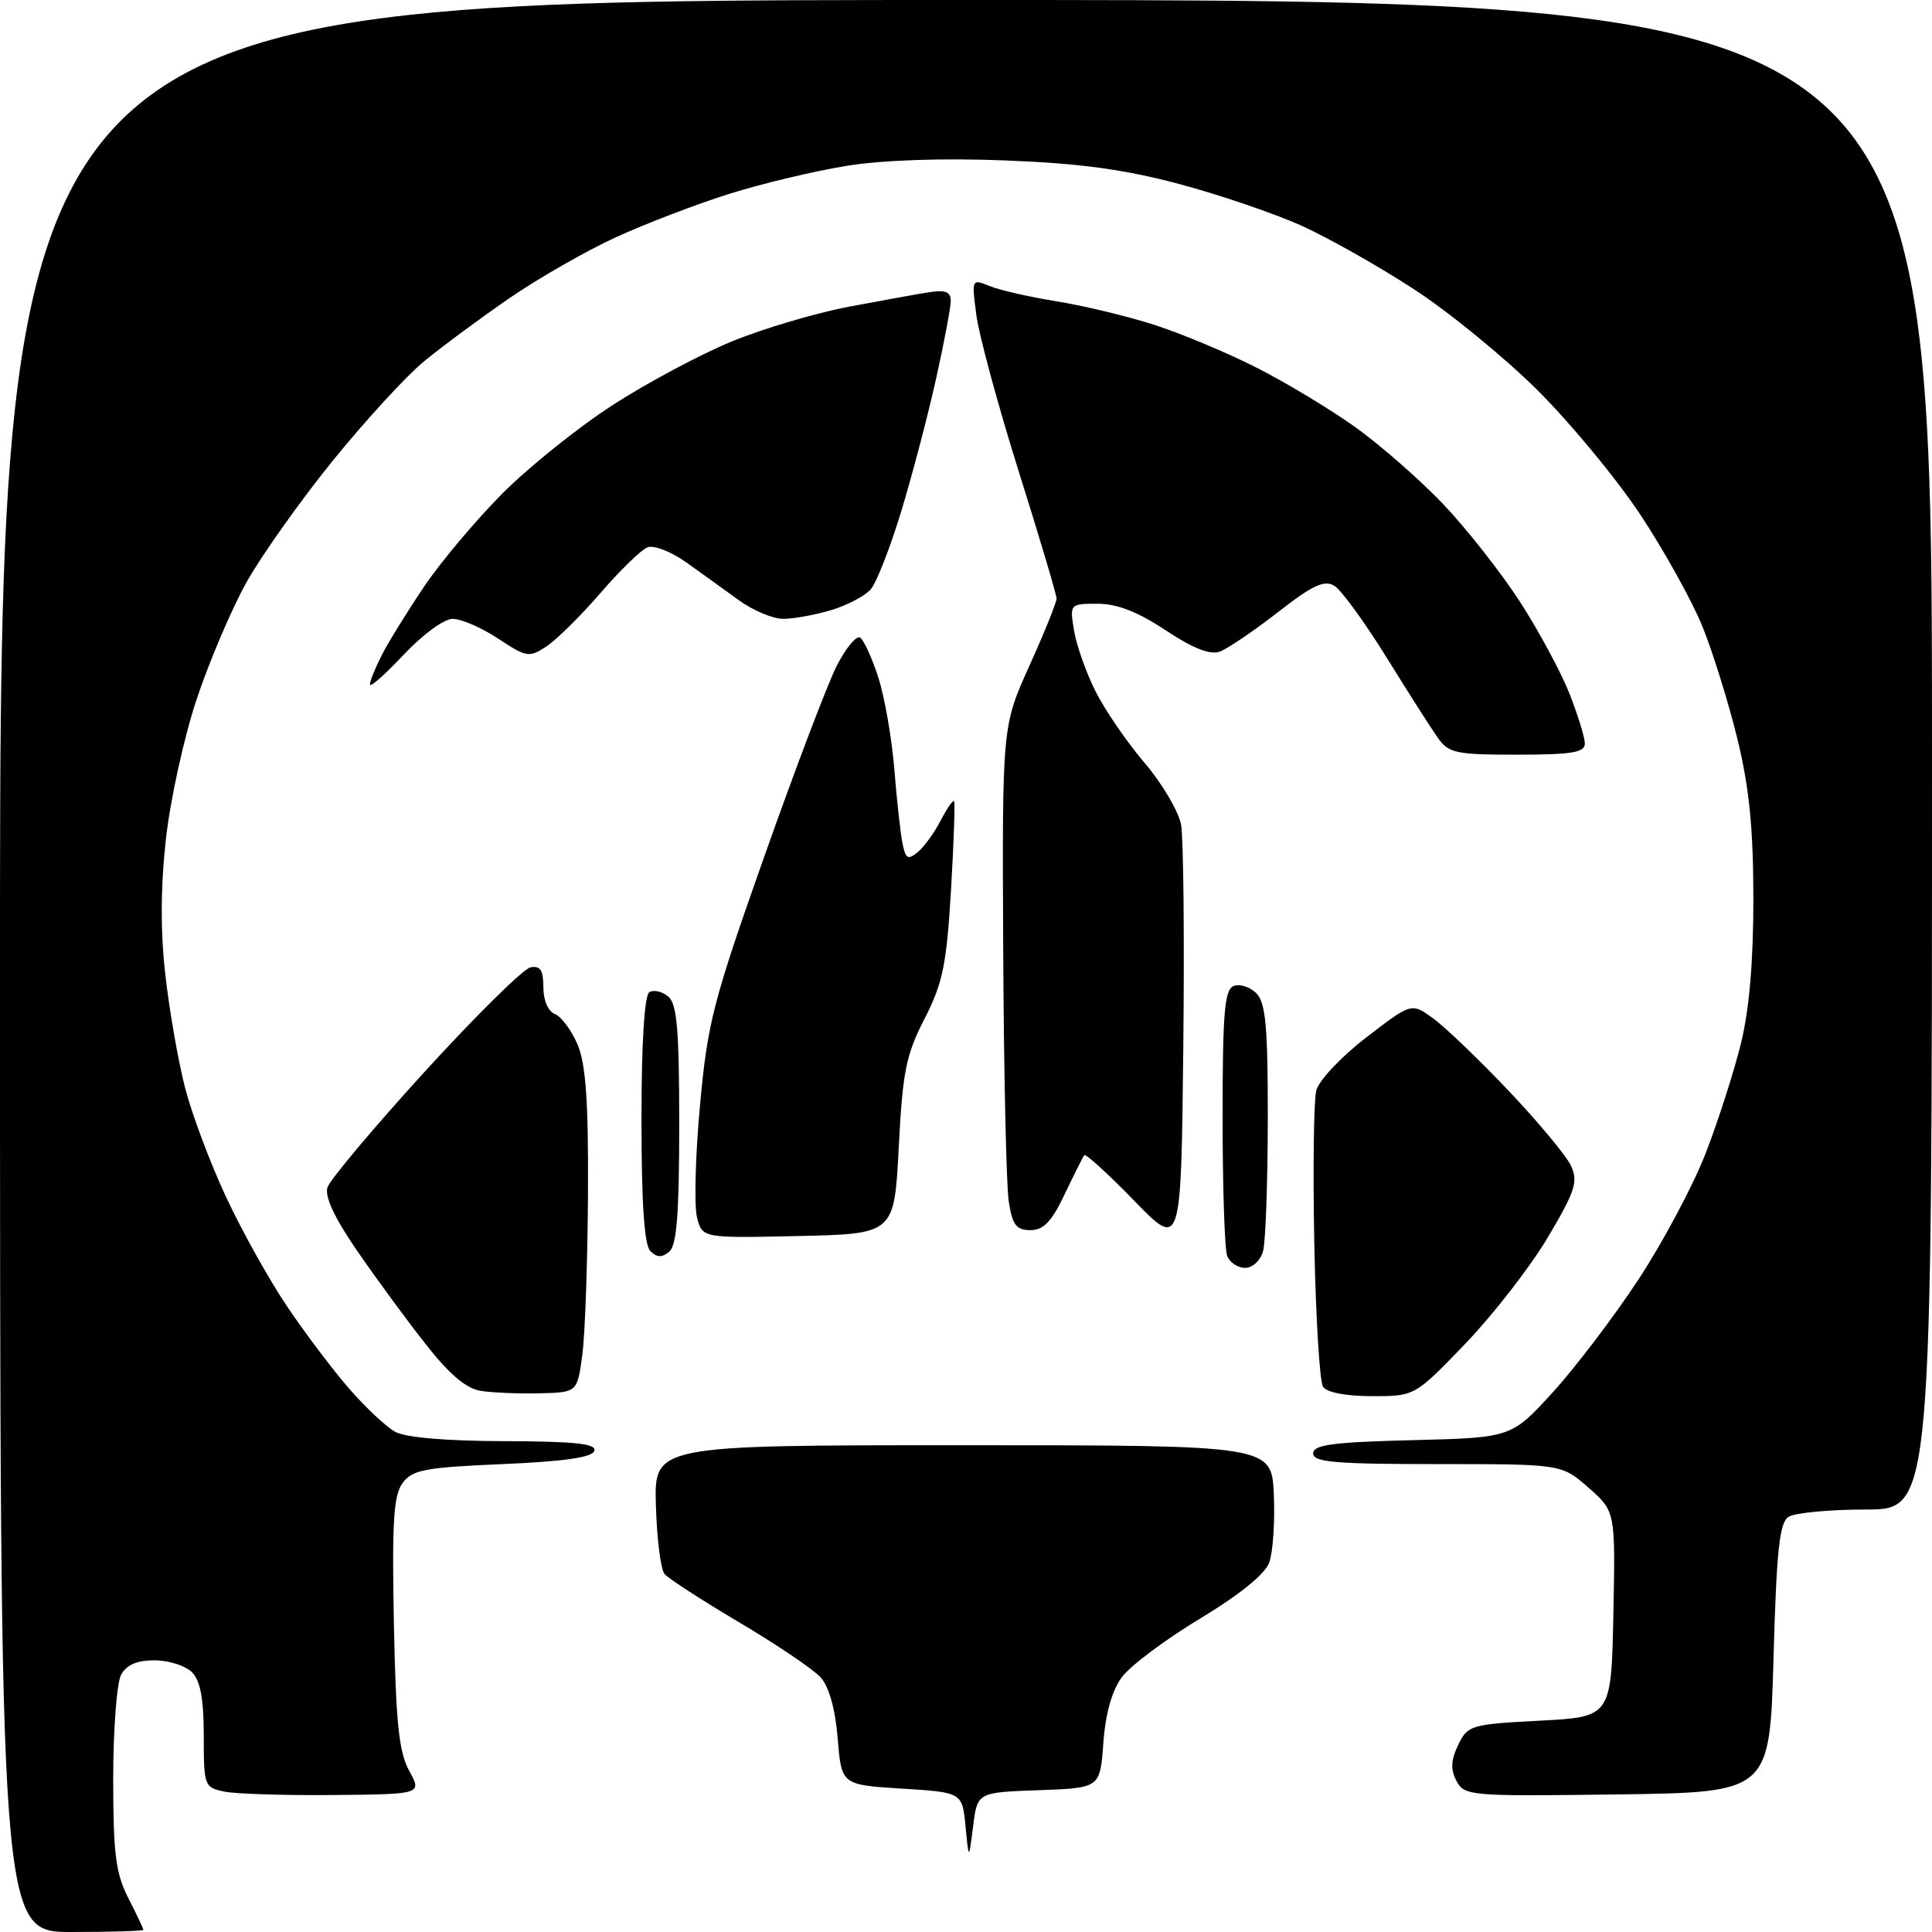 <?xml version="1.0" encoding="UTF-8" standalone="no"?>
<svg 
  version="1.1" 
  xmlns="http://www.w3.org/2000/svg" 
  xmlns:xlink="http://www.w3.org/1999/xlink" 
  xmlns:svg="http://www.w3.org/2000/svg"
  xmlns:rdf="http://www.w3.org/1999/02/22-rdf-syntax-ns#"
  xmlns:cc="http://creativecommons.org/ns#"
  xmlns:dc="http://purl.org/dc/elements/1.1/"
  viewBox="0 0 256 256"
  width="256"
  height="256"
>
<style>svg {background-color: white; }</style>"
<path stroke="none" fill="black" fill-rule="evenodd" d="M9.50,256.00C0.00,256.00 0.00,256.00 0.00,128.00C0.00,0.00 0.00,0.00 128.00,0.00C256.00,0.00 256.00,0.00 256.00,100.00C256.00,200.00 256.00,200.00 247.25,200.02C242.44,200.02 237.82,200.46 237.00,200.98C235.79,201.74 235.40,205.38 235.00,219.71C234.50,237.50 234.50,237.50 214.30,237.77C194.84,238.03 194.05,237.97 193.00,236.00C192.19,234.48 192.24,233.26 193.21,231.23C194.47,228.60 194.87,228.48 204.01,228.00C213.50,227.50 213.50,227.50 213.78,213.88C214.05,200.26 214.05,200.26 210.49,197.13C206.93,194.00 206.93,194.00 190.47,194.00C176.91,194.00 174.00,193.75 174.00,192.58C174.00,191.44 176.61,191.09 187.13,190.83C200.26,190.50 200.26,190.50 205.74,184.50C208.75,181.20 213.88,174.45 217.13,169.50C220.38,164.55 224.39,157.01 226.04,152.74C227.69,148.47 229.78,141.94 230.69,138.24C231.79,133.76 232.34,127.31 232.33,119.00C232.32,109.69 231.78,104.28 230.19,97.81C229.02,93.04 226.94,86.36 225.57,82.98C224.19,79.60 220.49,72.93 217.33,68.16C214.17,63.40 208.03,55.97 203.67,51.65C199.32,47.33 191.99,41.34 187.38,38.34C182.77,35.33 176.09,31.56 172.54,29.94C168.98,28.33 161.67,25.83 156.28,24.39C149.00,22.45 143.11,21.64 133.22,21.26C124.91,20.93 117.04,21.20 112.22,21.97C107.97,22.65 100.95,24.33 96.62,25.69C92.29,27.05 85.54,29.64 81.62,31.43C77.70,33.23 71.35,36.86 67.50,39.51C63.65,42.16 58.54,45.94 56.15,47.91C53.76,49.89 48.30,55.85 44.00,61.16C39.71,66.47 34.61,73.67 32.66,77.16C30.71,80.65 27.75,87.58 26.08,92.58C24.41,97.57 22.57,105.92 21.99,111.13C21.28,117.50 21.25,123.42 21.91,129.18C22.44,133.90 23.62,140.63 24.52,144.13C25.42,147.63 27.87,154.15 29.96,158.62C32.04,163.08 35.68,169.61 38.05,173.12C40.41,176.63 44.11,181.53 46.26,184.00C48.41,186.47 51.15,189.05 52.34,189.71C53.70,190.48 59.08,190.94 66.83,190.96C76.24,190.99 79.07,191.30 78.75,192.25C78.47,193.12 74.73,193.65 66.59,194.00C56.33,194.44 54.64,194.75 53.35,196.50C52.15,198.12 51.93,201.62 52.19,215.00C52.45,228.21 52.85,232.12 54.21,234.62C55.92,237.74 55.92,237.74 44.21,237.85C37.77,237.91 31.26,237.71 29.75,237.40C27.07,236.86 27.00,236.66 27.00,229.99C27.00,225.10 26.55,222.69 25.43,221.57C24.56,220.71 22.33,220.00 20.46,220.00C18.13,220.00 16.75,220.61 16.04,221.93C15.47,223.00 15.00,229.20 15.00,235.72C15.00,245.60 15.33,248.23 17.00,251.50C18.10,253.66 19.00,255.55 19.00,255.71C19.00,255.87 14.72,256.00 9.50,256.00zM128.94,242.00C128.37,246.50 128.37,246.50 127.94,242.00C127.50,237.50 127.50,237.50 119.50,237.00C111.50,236.50 111.50,236.50 111.00,230.35C110.68,226.46 109.85,223.49 108.74,222.26C107.76,221.19 102.92,217.91 97.96,214.98C93.00,212.04 88.54,209.15 88.05,208.56C87.55,207.96 87.04,203.88 86.91,199.48C86.68,191.50 86.68,191.50 127.59,191.50C168.50,191.50 168.50,191.50 168.79,198.05C168.95,201.65 168.67,205.70 168.18,207.05C167.61,208.60 164.20,211.35 158.97,214.50C154.40,217.25 149.76,220.73 148.65,222.24C147.34,224.01 146.48,227.07 146.20,230.95C145.77,236.92 145.77,236.92 137.63,237.21C129.50,237.50 129.50,237.50 128.94,242.00zM71.50,184.62C68.75,184.69 65.24,184.54 63.71,184.30C61.78,184.00 59.54,182.10 56.46,178.18C54.00,175.06 49.92,169.51 47.40,165.85C44.35,161.44 43.00,158.56 43.39,157.34C43.72,156.32 49.52,149.41 56.28,142.00C63.05,134.58 69.35,128.36 70.29,128.18C71.59,127.93 72.00,128.56 72.00,130.82C72.00,132.57 72.63,134.03 73.55,134.38C74.39,134.71 75.74,136.54 76.55,138.45C77.63,141.05 77.98,146.07 77.91,158.22C77.86,167.17 77.53,176.75 77.16,179.50C76.50,184.50 76.50,184.50 71.50,184.62zM181.80,185.00C178.35,185.00 175.80,184.51 175.31,183.75C174.86,183.06 174.34,174.49 174.15,164.71C173.96,154.92 174.08,145.83 174.41,144.51C174.74,143.18 177.69,140.04 181.01,137.49C187.01,132.87 187.01,132.87 189.81,134.87C191.35,135.96 195.87,140.29 199.85,144.48C203.83,148.67 207.58,153.18 208.18,154.50C209.13,156.58 208.71,157.87 205.08,163.98C202.77,167.87 197.86,174.19 194.18,178.03C187.47,185.00 187.47,185.00 181.80,185.00zM164.99,168.00C164.01,168.00 162.94,167.29 162.61,166.42C162.27,165.55 162.00,157.27 162.00,148.03C162.00,134.15 162.26,131.12 163.47,130.65C164.28,130.34 165.63,130.77 166.47,131.61C167.71,132.85 168.00,136.02 167.99,148.32C167.98,156.67 167.70,164.51 167.37,165.75C167.03,167.01 165.99,168.00 164.99,168.00zM88.68,165.85C87.71,166.66 87.04,166.64 86.18,165.78C85.37,164.97 85.00,159.48 85.00,148.36C85.00,138.16 85.39,131.88 86.04,131.47C86.62,131.12 87.74,131.37 88.54,132.04C89.71,133.00 90.00,136.43 90.00,149.00C90.00,160.85 89.67,165.03 88.68,165.85zM156.79,139.00C156.50,165.50 156.50,165.50 150.26,159.07C146.83,155.54 143.86,152.84 143.67,153.07C143.48,153.31 142.31,155.64 141.07,158.25C139.36,161.87 138.28,163.00 136.54,163.00C134.67,163.00 134.15,162.32 133.67,159.25C133.34,157.19 133.01,142.16 132.93,125.86C132.79,96.22 132.79,96.22 136.39,88.24C138.38,83.84 140.00,79.83 140.00,79.32C140.00,78.82 137.76,71.26 135.01,62.54C132.27,53.82 129.74,44.49 129.38,41.80C128.74,36.96 128.75,36.93 131.12,37.90C132.43,38.44 136.46,39.36 140.09,39.94C143.71,40.53 149.56,41.94 153.09,43.09C156.61,44.23 162.65,46.76 166.49,48.71C170.34,50.66 176.21,54.19 179.53,56.56C182.85,58.93 188.10,63.52 191.20,66.77C194.29,70.01 198.87,75.83 201.38,79.70C203.88,83.57 206.84,89.06 207.96,91.90C209.08,94.75 210.00,97.73 210.00,98.54C210.00,99.71 208.24,100.00 201.05,100.00C192.90,100.00 191.95,99.80 190.51,97.75C189.63,96.51 186.57,91.71 183.71,87.09C180.84,82.46 177.74,78.20 176.82,77.63C175.48,76.81 173.95,77.52 169.32,81.13C166.12,83.62 162.66,85.96 161.63,86.34C160.35,86.81 158.07,85.91 154.46,83.52C150.78,81.08 148.02,80.00 145.45,80.00C141.76,80.00 141.74,80.02 142.31,83.52C142.62,85.46 143.90,89.08 145.14,91.56C146.38,94.05 149.31,98.33 151.66,101.08C154.00,103.83 156.18,107.52 156.50,109.29C156.82,111.05 156.95,124.42 156.79,139.00zM105.78,163.78C93.05,164.06 93.05,164.06 92.35,161.28C91.97,159.75 92.14,153.10 92.75,146.50C93.75,135.53 94.48,132.69 101.27,113.50C105.35,101.95 109.67,90.57 110.88,88.21C112.09,85.86 113.48,84.18 113.96,84.48C114.45,84.78 115.54,87.16 116.38,89.76C117.22,92.37 118.18,97.88 118.51,102.00C118.84,106.12 119.33,110.55 119.60,111.84C120.01,113.81 120.32,113.98 121.61,112.91C122.45,112.22 123.81,110.33 124.64,108.73C125.47,107.13 126.27,105.97 126.42,106.16C126.57,106.35 126.38,111.67 126.01,118.00C125.42,127.86 124.92,130.28 122.50,135.00C120.05,139.77 119.60,142.02 119.09,152.00C118.50,163.50 118.50,163.50 105.78,163.78zM53.49,86.75C51.04,89.36 49.03,91.14 49.02,90.70C49.01,90.26 49.74,88.46 50.64,86.70C51.55,84.94 54.08,80.86 56.27,77.62C58.46,74.39 63.10,68.88 66.59,65.37C70.08,61.87 76.66,56.59 81.22,53.65C85.77,50.71 92.88,46.92 97.00,45.23C101.12,43.54 108.10,41.47 112.50,40.64C116.90,39.81 121.74,38.93 123.25,38.70C125.29,38.39 125.99,38.69 125.98,39.89C125.97,40.77 125.10,45.38 124.05,50.12C123.00,54.86 120.94,62.73 119.46,67.62C117.98,72.50 116.14,77.22 115.37,78.10C114.60,78.97 112.24,80.21 110.12,80.85C108.00,81.48 105.15,82.00 103.78,82.00C102.41,82.00 99.77,80.89 97.90,79.53C96.03,78.17 92.88,75.91 90.91,74.50C88.93,73.09 86.63,72.20 85.80,72.52C84.97,72.84 82.16,75.57 79.56,78.58C76.96,81.60 73.73,84.78 72.40,85.66C70.11,87.16 69.75,87.10 66.01,84.62C63.83,83.18 61.12,82.00 59.99,82.00C58.84,82.00 56.00,84.08 53.49,86.75z" />

</svg>